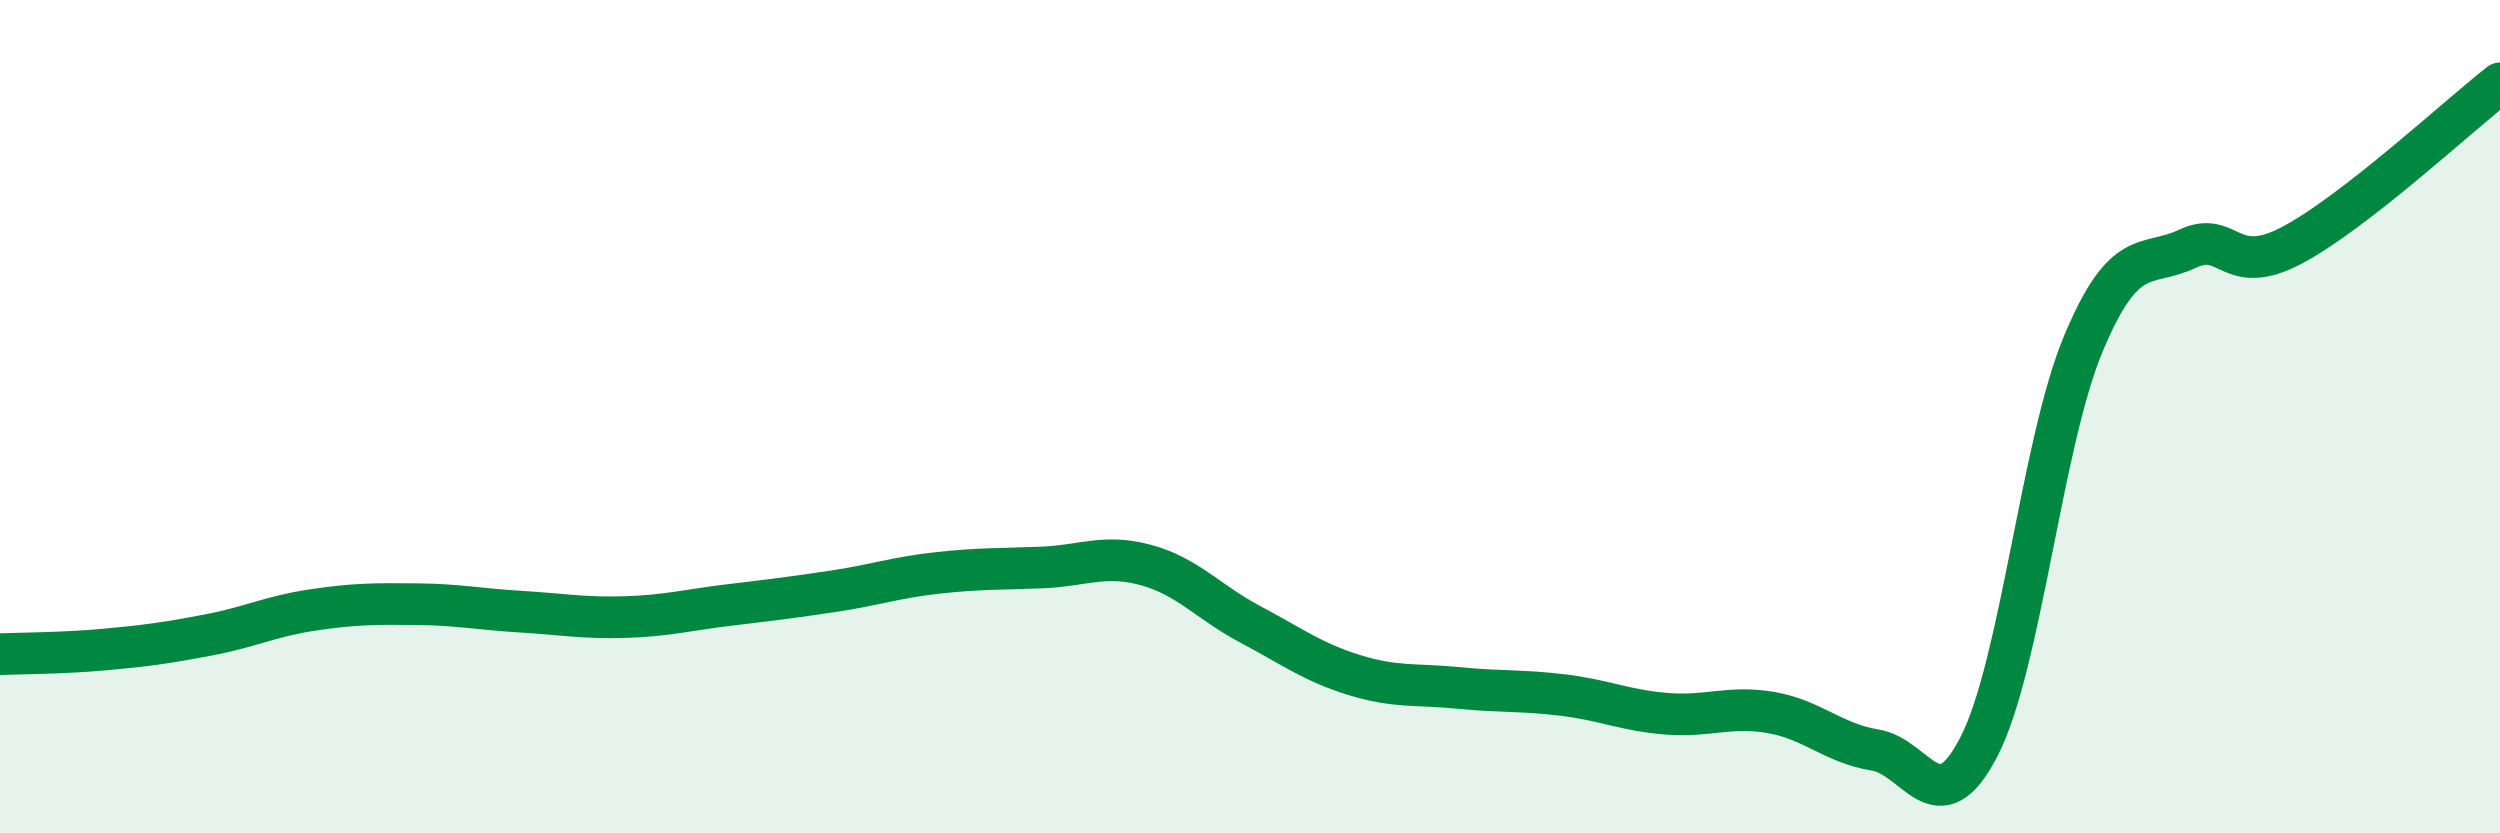 
    <svg width="60" height="20" viewBox="0 0 60 20" xmlns="http://www.w3.org/2000/svg">
      <path
        d="M 0,15.7 C 0.5,15.68 1.5,15.68 2.5,15.59 C 3.5,15.5 4,15.43 5,15.24 C 6,15.05 6.5,14.79 7.5,14.64 C 8.5,14.49 9,14.49 10,14.5 C 11,14.51 11.5,14.62 12.5,14.68 C 13.5,14.74 14,14.84 15,14.81 C 16,14.78 16.5,14.64 17.5,14.52 C 18.5,14.4 19,14.34 20,14.19 C 21,14.04 21.5,13.86 22.5,13.75 C 23.5,13.64 24,13.66 25,13.62 C 26,13.58 26.5,13.29 27.5,13.56 C 28.5,13.83 29,14.45 30,14.98 C 31,15.51 31.5,15.89 32.5,16.2 C 33.5,16.51 34,16.41 35,16.51 C 36,16.61 36.5,16.56 37.5,16.68 C 38.5,16.8 39,17.05 40,17.13 C 41,17.21 41.5,16.93 42.5,17.1 C 43.5,17.27 44,17.84 45,18 C 46,18.16 46.5,19.86 47.5,17.91 C 48.5,15.96 49,10.64 50,8.25 C 51,5.86 51.5,6.44 52.5,5.97 C 53.5,5.5 53.5,6.68 55,5.89 C 56.5,5.1 59,2.78 60,2L60 20L0 20Z"
        fill="#008740"
        opacity="0.1"
        stroke-linecap="round"
        stroke-linejoin="round"
      />
      <path
        d="M 0,15.7 C 0.5,15.68 1.5,15.68 2.5,15.59 C 3.5,15.5 4,15.43 5,15.24 C 6,15.05 6.5,14.79 7.5,14.64 C 8.5,14.49 9,14.49 10,14.5 C 11,14.51 11.5,14.62 12.5,14.68 C 13.5,14.74 14,14.84 15,14.81 C 16,14.78 16.5,14.64 17.5,14.52 C 18.5,14.4 19,14.34 20,14.19 C 21,14.04 21.5,13.86 22.5,13.75 C 23.5,13.64 24,13.66 25,13.62 C 26,13.58 26.5,13.29 27.5,13.56 C 28.5,13.83 29,14.45 30,14.98 C 31,15.51 31.5,15.89 32.5,16.2 C 33.5,16.51 34,16.41 35,16.51 C 36,16.61 36.5,16.56 37.5,16.68 C 38.5,16.8 39,17.05 40,17.13 C 41,17.21 41.5,16.93 42.5,17.1 C 43.5,17.27 44,17.84 45,18 C 46,18.16 46.5,19.86 47.5,17.91 C 48.5,15.96 49,10.64 50,8.25 C 51,5.86 51.5,6.44 52.5,5.97 C 53.5,5.5 53.5,6.68 55,5.89 C 56.5,5.1 59,2.78 60,2"
        stroke="#008740"
        stroke-width="1"
        fill="none"
        stroke-linecap="round"
        stroke-linejoin="round"
      />
    </svg>
  